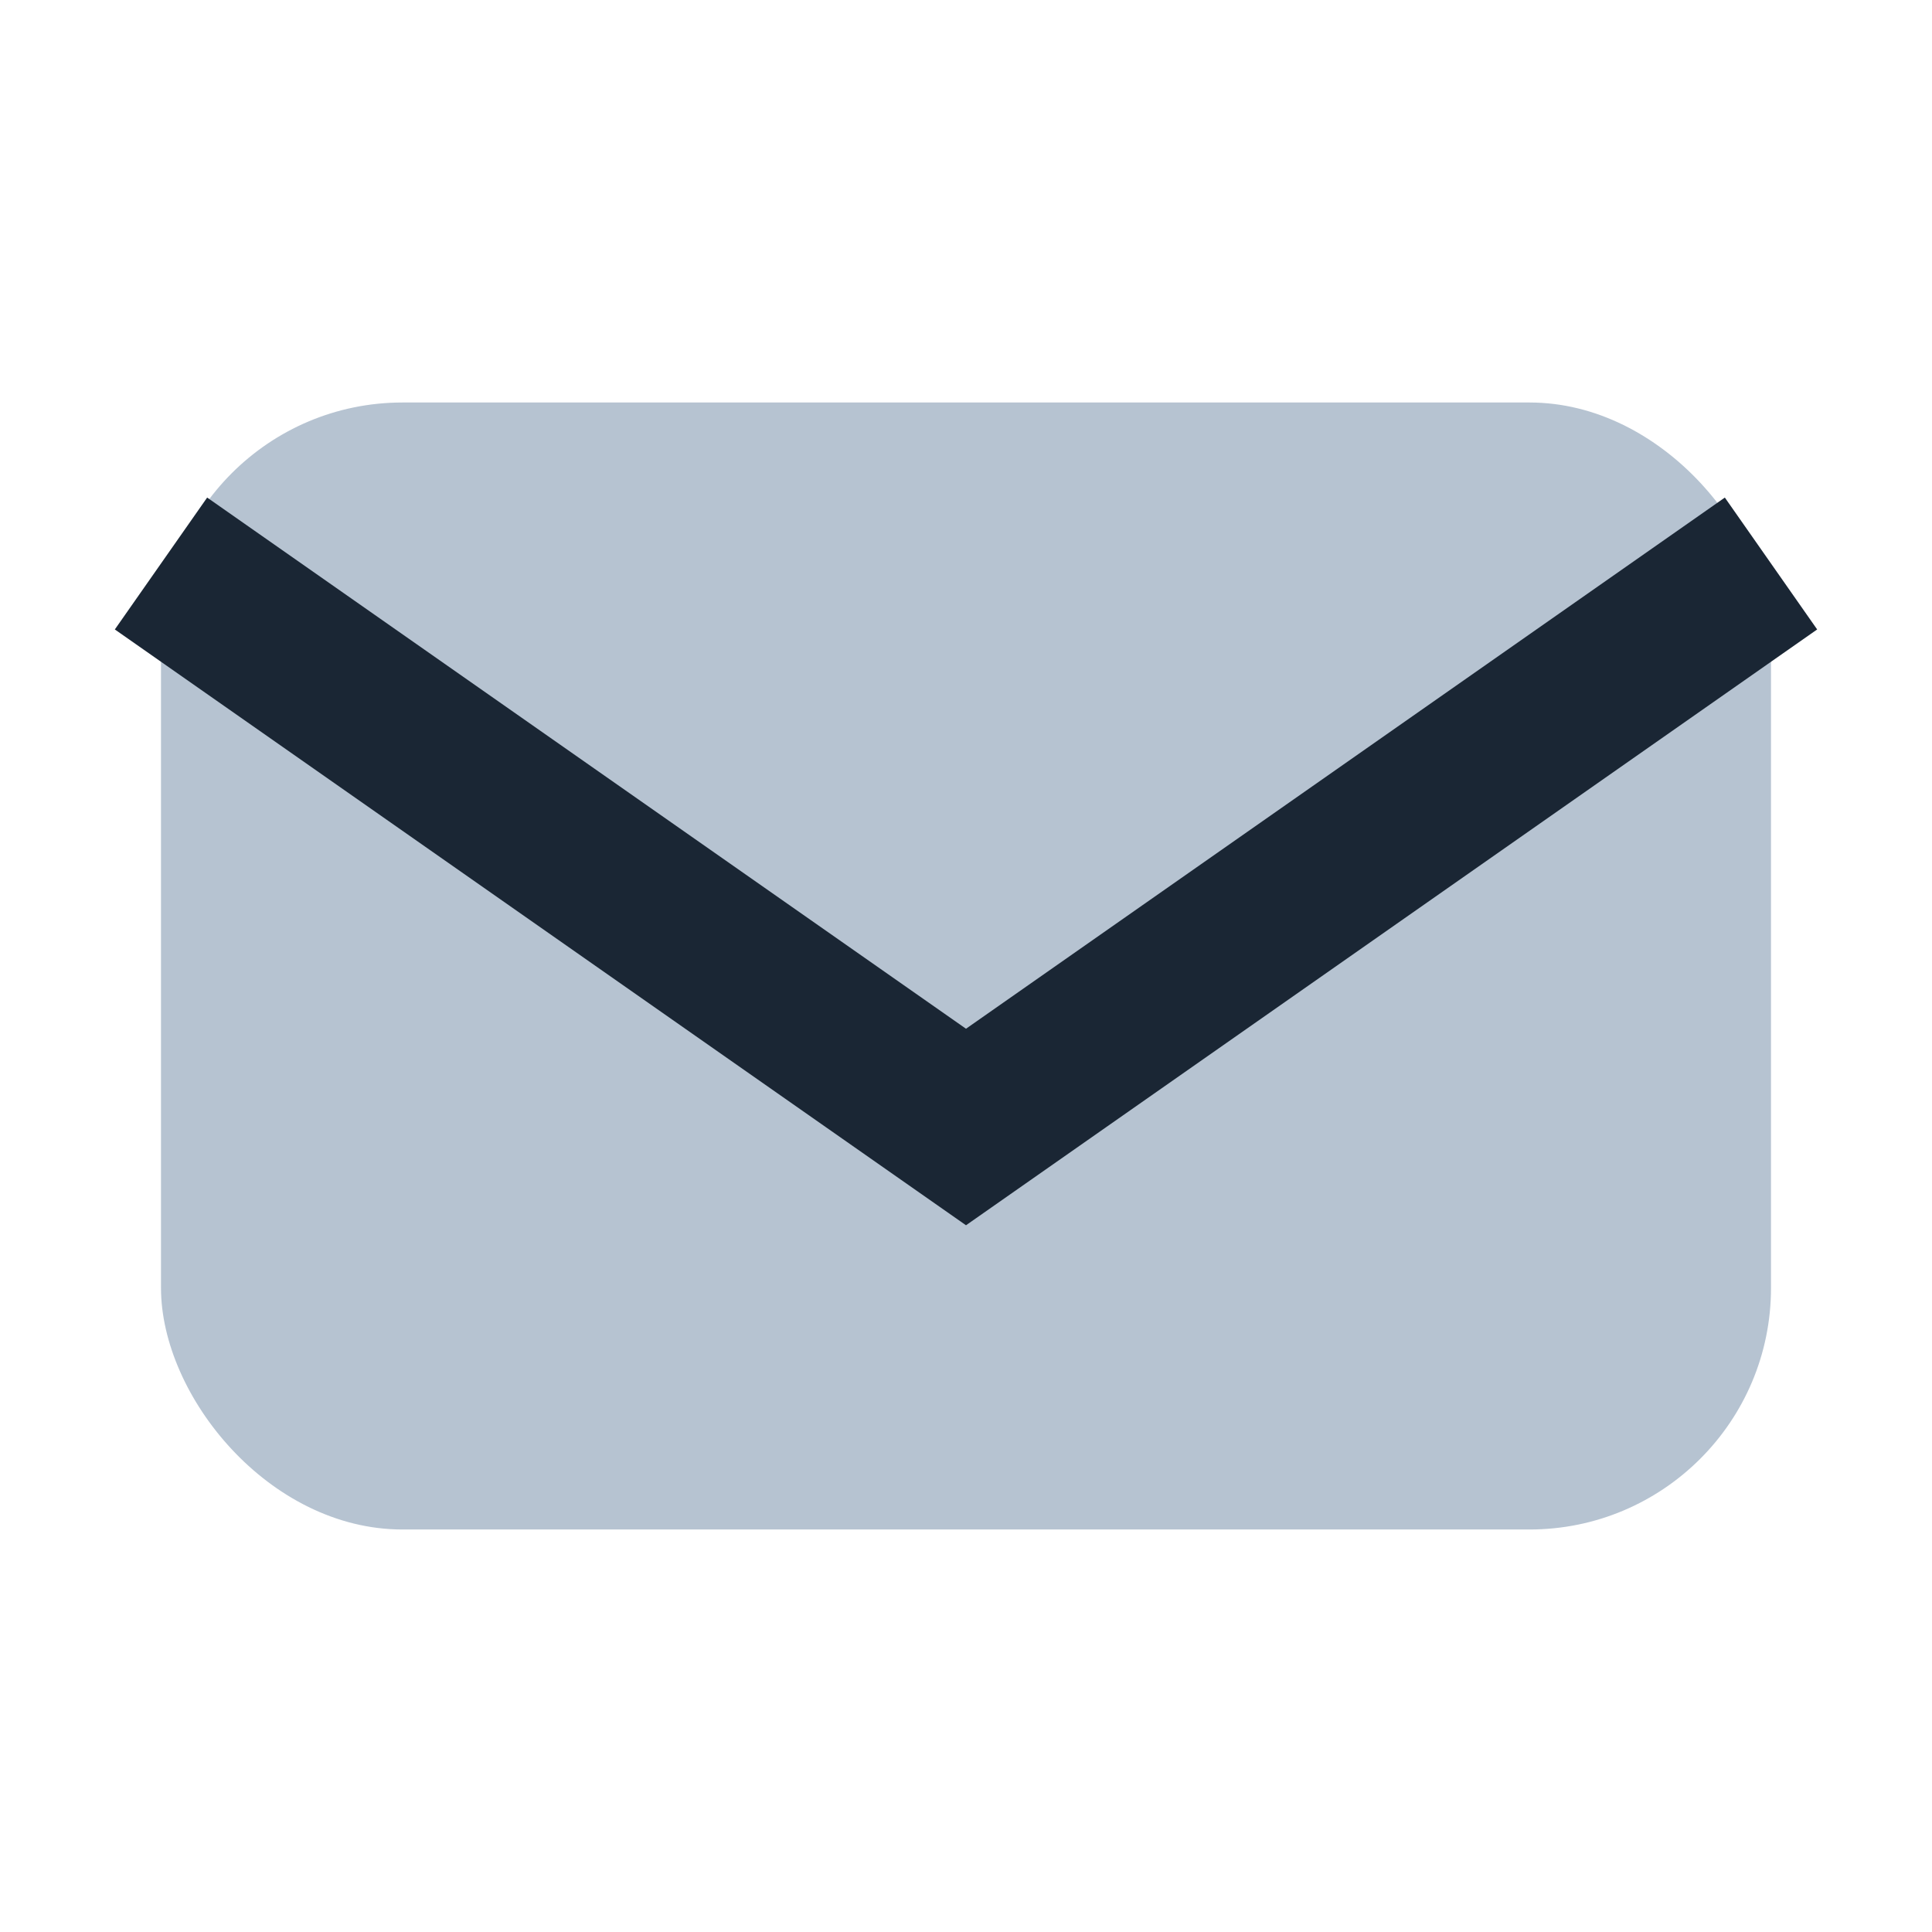 <?xml version="1.0" encoding="UTF-8"?>
<svg xmlns="http://www.w3.org/2000/svg" width="24" height="24" viewBox="0 0 24 24"><rect fill="#B6C3D1" x="2" y="5" width="20" height="14" rx="3"/><path fill="none" stroke="#1A2634" stroke-width="2" d="M2 7l10 7 10-7"/></svg>